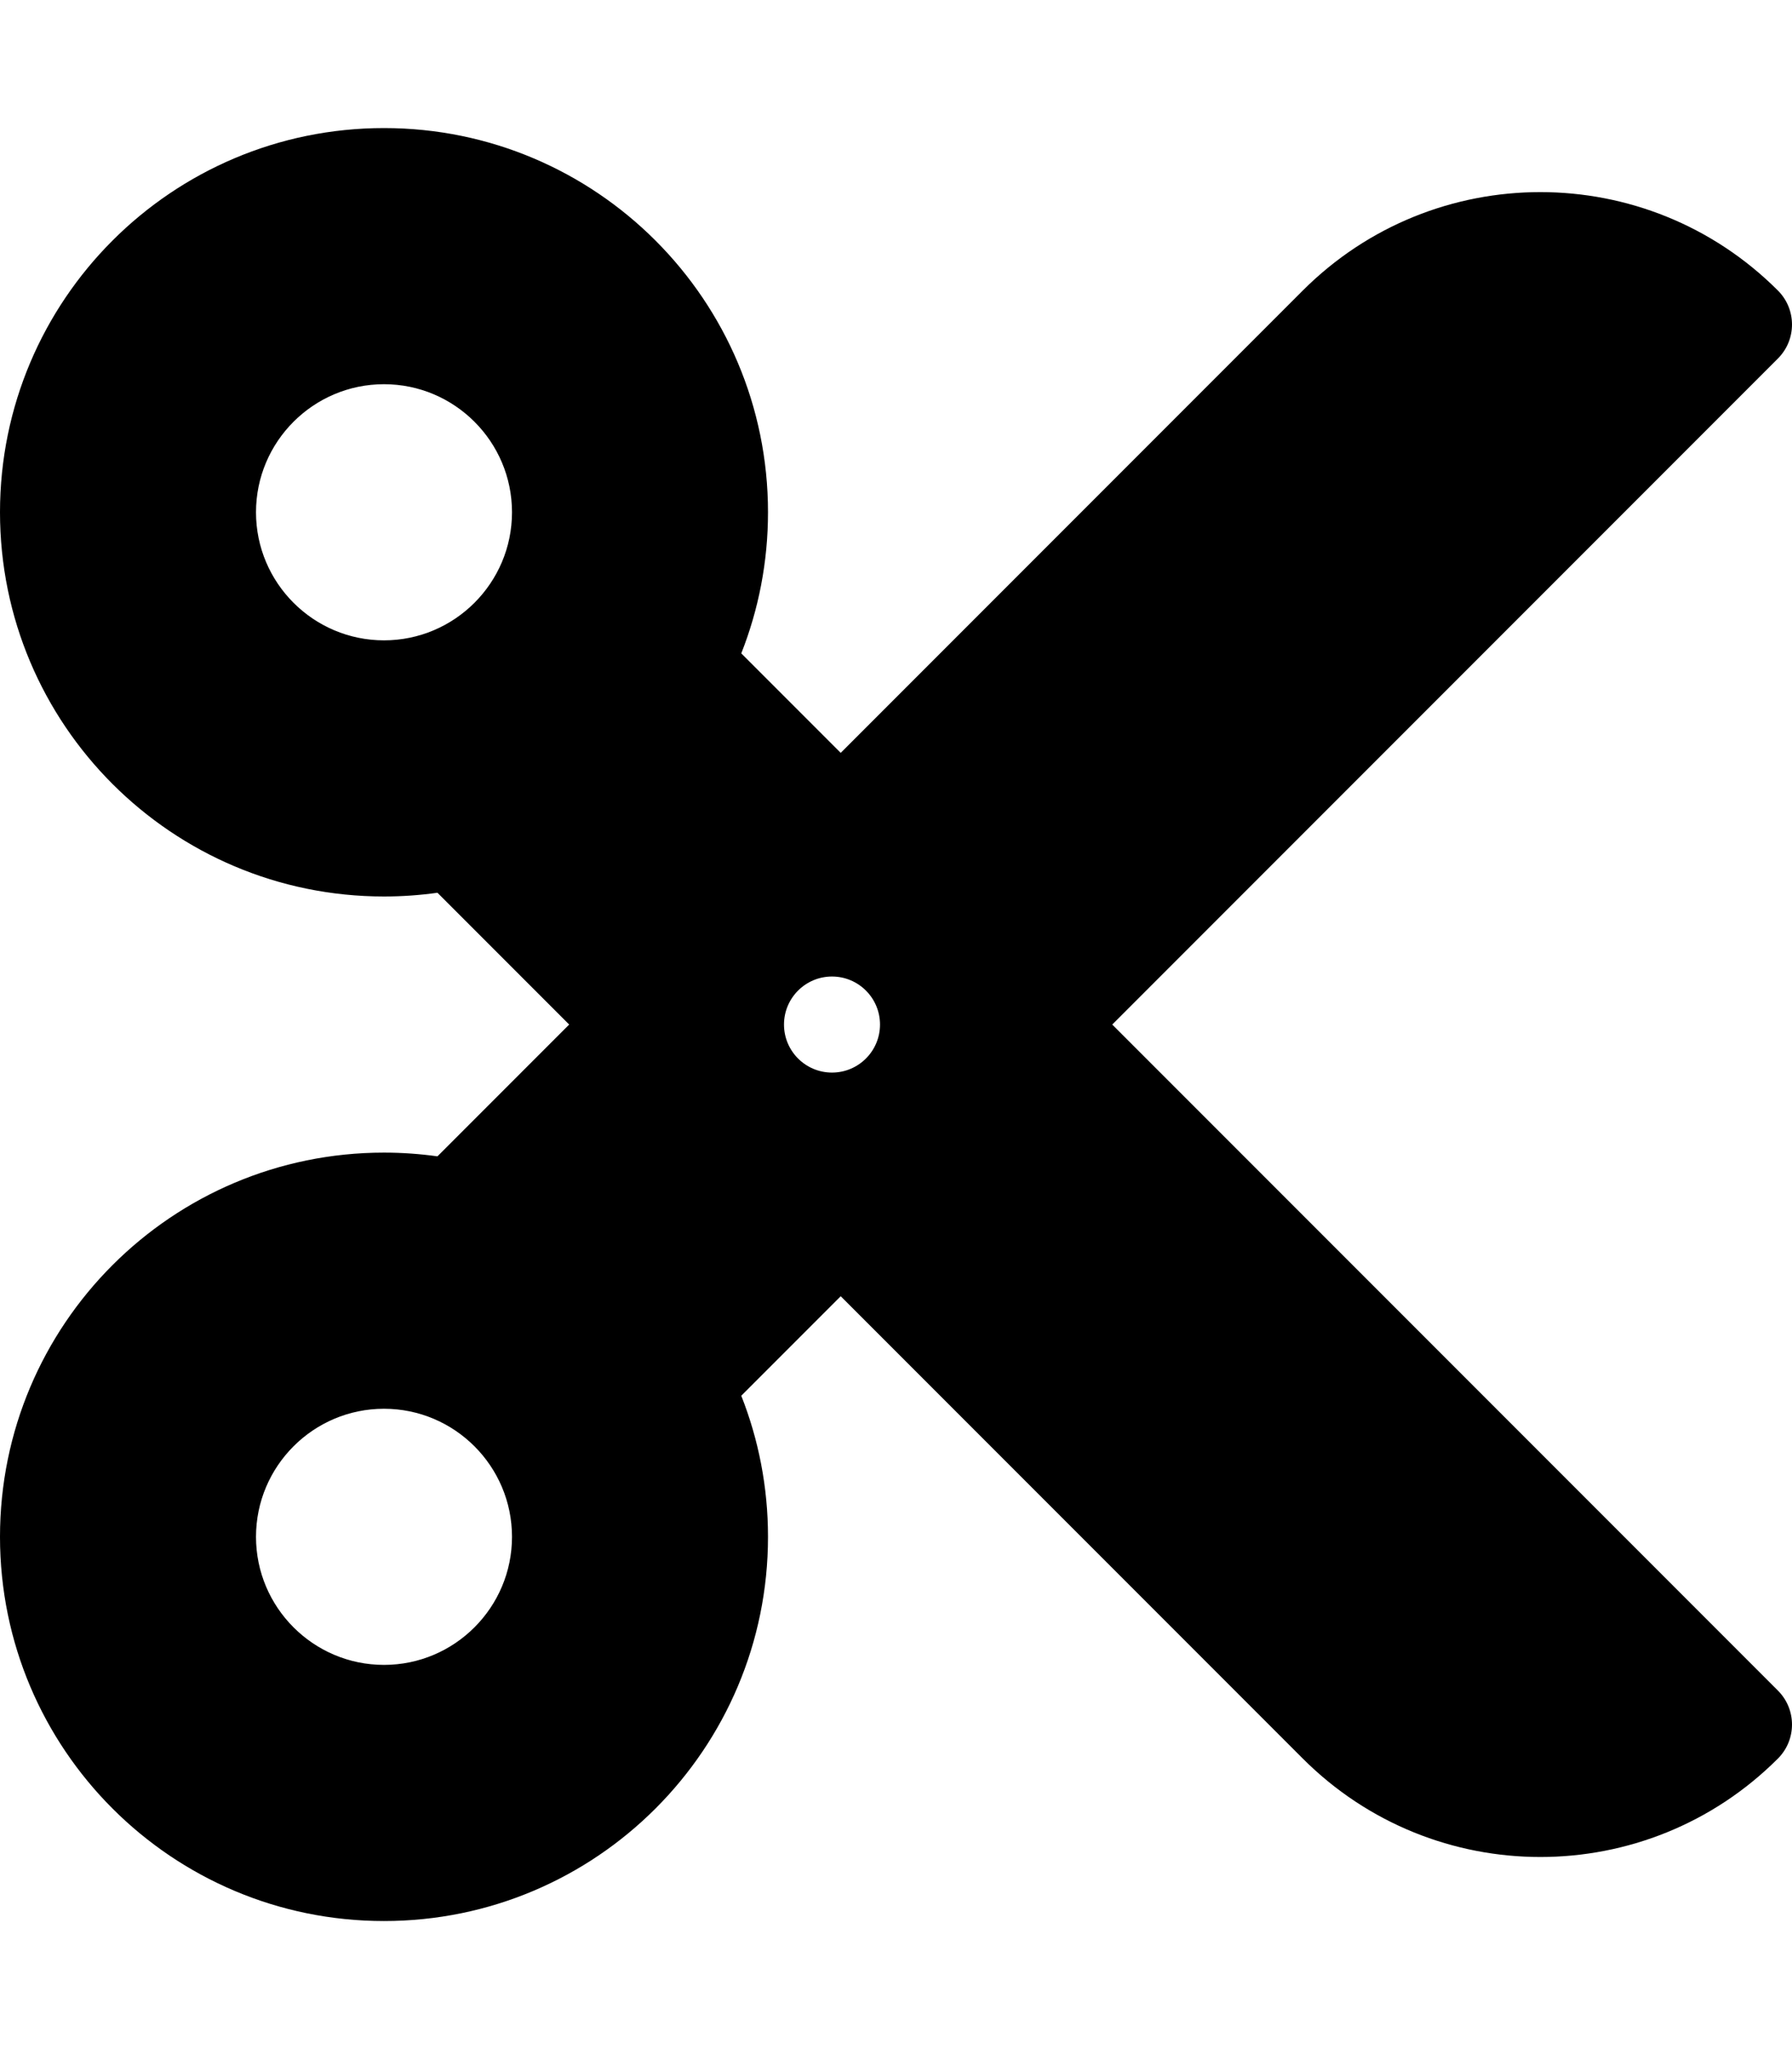 <svg xmlns="http://www.w3.org/2000/svg" viewBox="0 0 448 512"><path d="M444.485 422.426c4.689 4.689 4.684 12.287 0 16.971-32.804 32.804-85.991 32.804-118.795 0L210.176 323.883l-24.859 24.859C189.63 359.657 192 371.552 192 384c0 53.019-42.981 96-96 96S0 437.019 0 384s42.981-96 96-96c4.536 0 8.995.322 13.363.93l32.93-32.93-32.93-32.93c-4.368.608-8.827.93-13.363.93-53.019 0-96-42.981-96-96s42.981-96 96-96 96 42.981 96 96c0 12.448-2.37 24.343-6.682 35.258l24.859 24.859L325.69 72.603c32.804-32.804 85.991-32.804 118.795 0 4.684 4.684 4.689 12.282 0 16.971L278.059 256l166.426 166.426zM96 96c-17.645 0-32 14.355-32 32s14.355 32 32 32 32-14.355 32-32-14.355-32-32-32m0 256c-17.645 0-32 14.355-32 32s14.355 32 32 32 32-14.355 32-32-14.355-32-32-32m112-108c-6.627 0-12 5.373-12 12s5.373 12 12 12 12-5.373 12-12-5.373-12-12-12z"/></svg>
